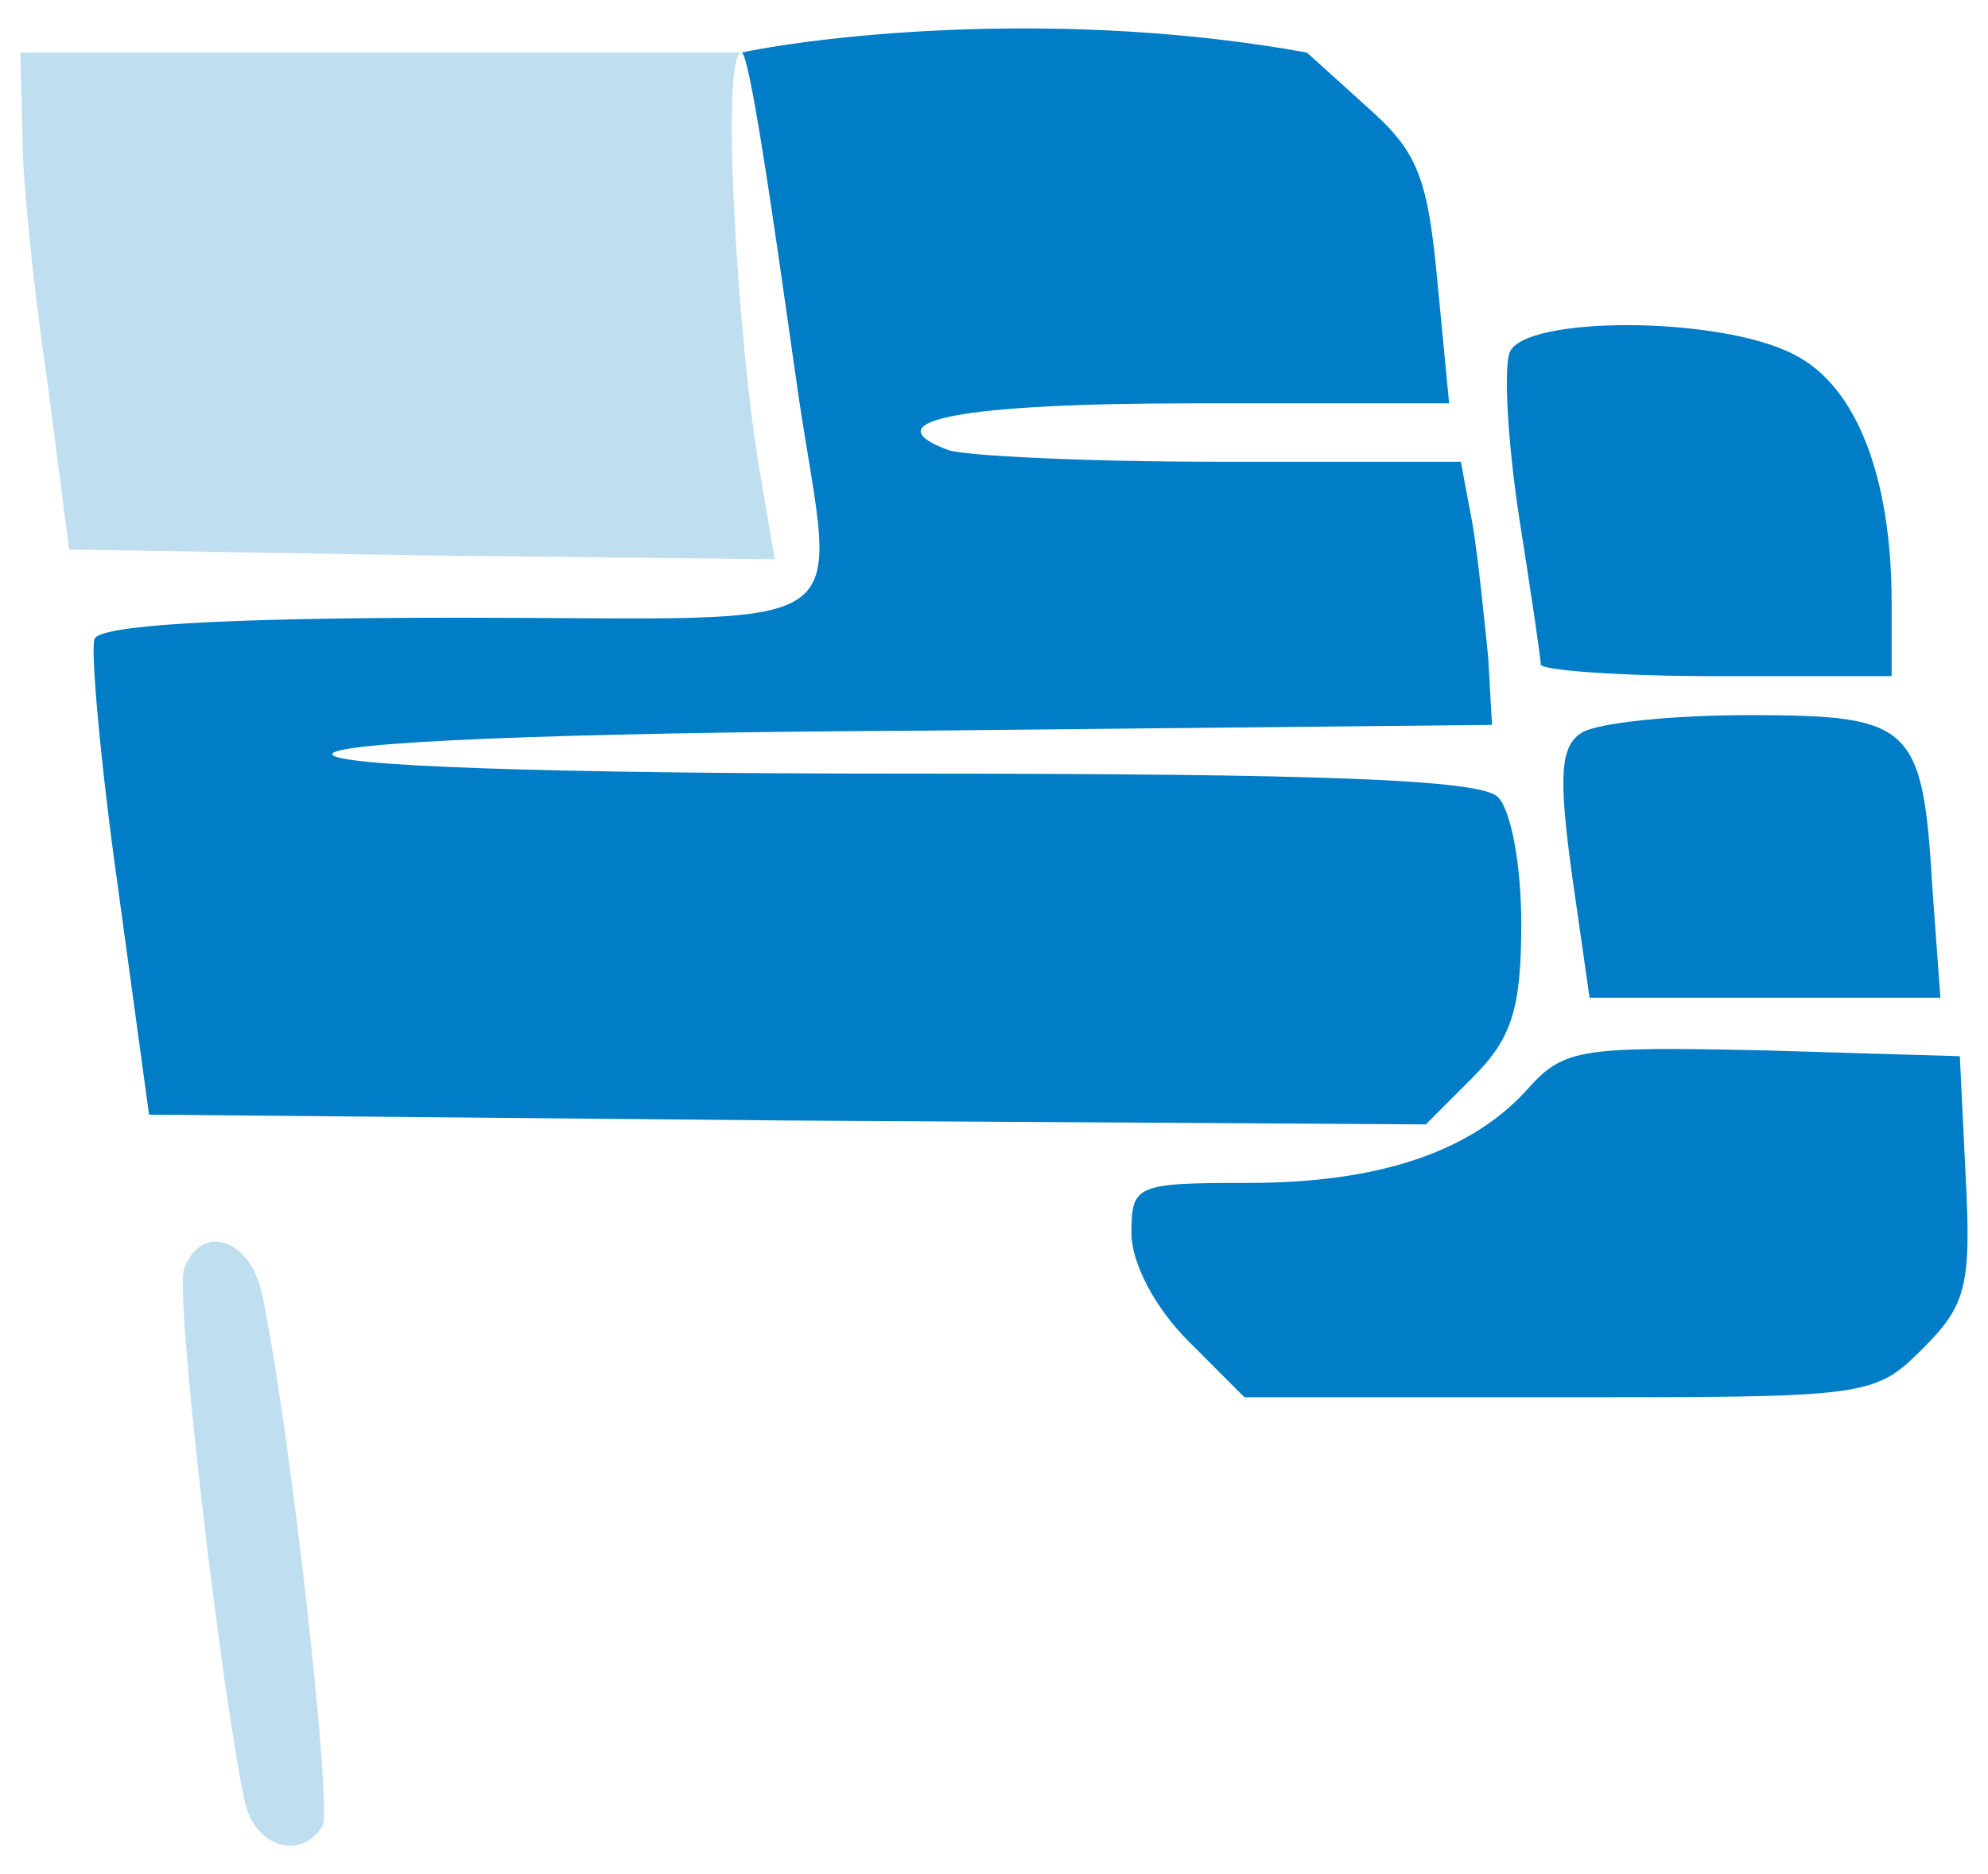 <svg width="35" height="33" viewBox="0 0 35 33" fill="none" xmlns="http://www.w3.org/2000/svg">
<path d="M13.056 0.925C13.228 0.925 13.846 5.523 14.052 6.93C14.704 11.323 15.356 10.877 8.115 10.877C3.825 10.877 1.732 11.014 1.663 11.254C1.595 11.46 1.766 13.416 2.075 15.612L2.624 19.627L13.846 19.73L25.102 19.799L25.925 18.975C26.611 18.289 26.783 17.774 26.783 16.264C26.783 15.269 26.611 14.274 26.371 14.034C26.062 13.725 23.283 13.622 15.905 13.622C9.522 13.622 5.85 13.485 5.85 13.279C5.85 13.073 9.659 12.901 16.076 12.867L26.268 12.764L26.2 11.563C26.131 10.911 26.028 9.847 25.925 9.229L25.719 8.131H21.464C19.131 8.131 17.003 8.028 16.694 7.925C15.321 7.411 16.9 7.102 21.018 7.102H25.513L25.308 4.974C25.136 3.121 24.964 2.675 24.072 1.886L23.008 0.925C18.753 0.156 14.601 0.605 13.056 0.925Z" fill="#007DC6"/>
<path d="M0.394 2.367C0.394 3.19 0.6 5.146 0.84 6.759L1.217 9.676L7.429 9.779L13.64 9.848L13.365 8.235C12.988 6.004 12.679 0.925 13.056 0.925H11.684H0.359L0.394 2.367Z" fill="#007DC6" fill-opacity="0.25"/>
<path d="M26.577 6.21C26.474 6.484 26.542 7.788 26.748 9.127C26.954 10.431 27.126 11.597 27.126 11.7C27.126 11.803 28.533 11.906 30.214 11.906H33.303V10.602C33.303 8.406 32.685 6.793 31.587 6.244C30.283 5.558 26.817 5.558 26.577 6.21Z" fill="#007DC6"/>
<path d="M27.847 12.901C27.47 13.142 27.436 13.656 27.676 15.406L27.985 17.568H31.073H34.162L34.024 15.681C33.853 12.764 33.681 12.592 30.799 12.592C29.426 12.592 28.122 12.73 27.847 12.901Z" fill="#007DC6"/>
<path d="M26.921 19.147C25.925 20.28 24.278 20.829 21.979 20.829C19.989 20.829 19.92 20.863 19.92 21.721C19.92 22.236 20.332 23.025 20.915 23.608L21.91 24.604H27.47C32.892 24.604 32.995 24.604 33.852 23.746C34.607 22.991 34.71 22.648 34.607 20.726L34.504 18.598L31.038 18.495C27.881 18.427 27.538 18.461 26.921 19.147Z" fill="#007DC6"/>
<path d="M3.242 22.338C3.07 22.784 3.894 29.785 4.306 31.706C4.477 32.53 5.301 32.77 5.678 32.152C5.85 31.843 5.129 25.289 4.615 22.784C4.409 21.823 3.551 21.514 3.242 22.338Z" fill="#007DC6" fill-opacity="0.25"/>
</svg>
